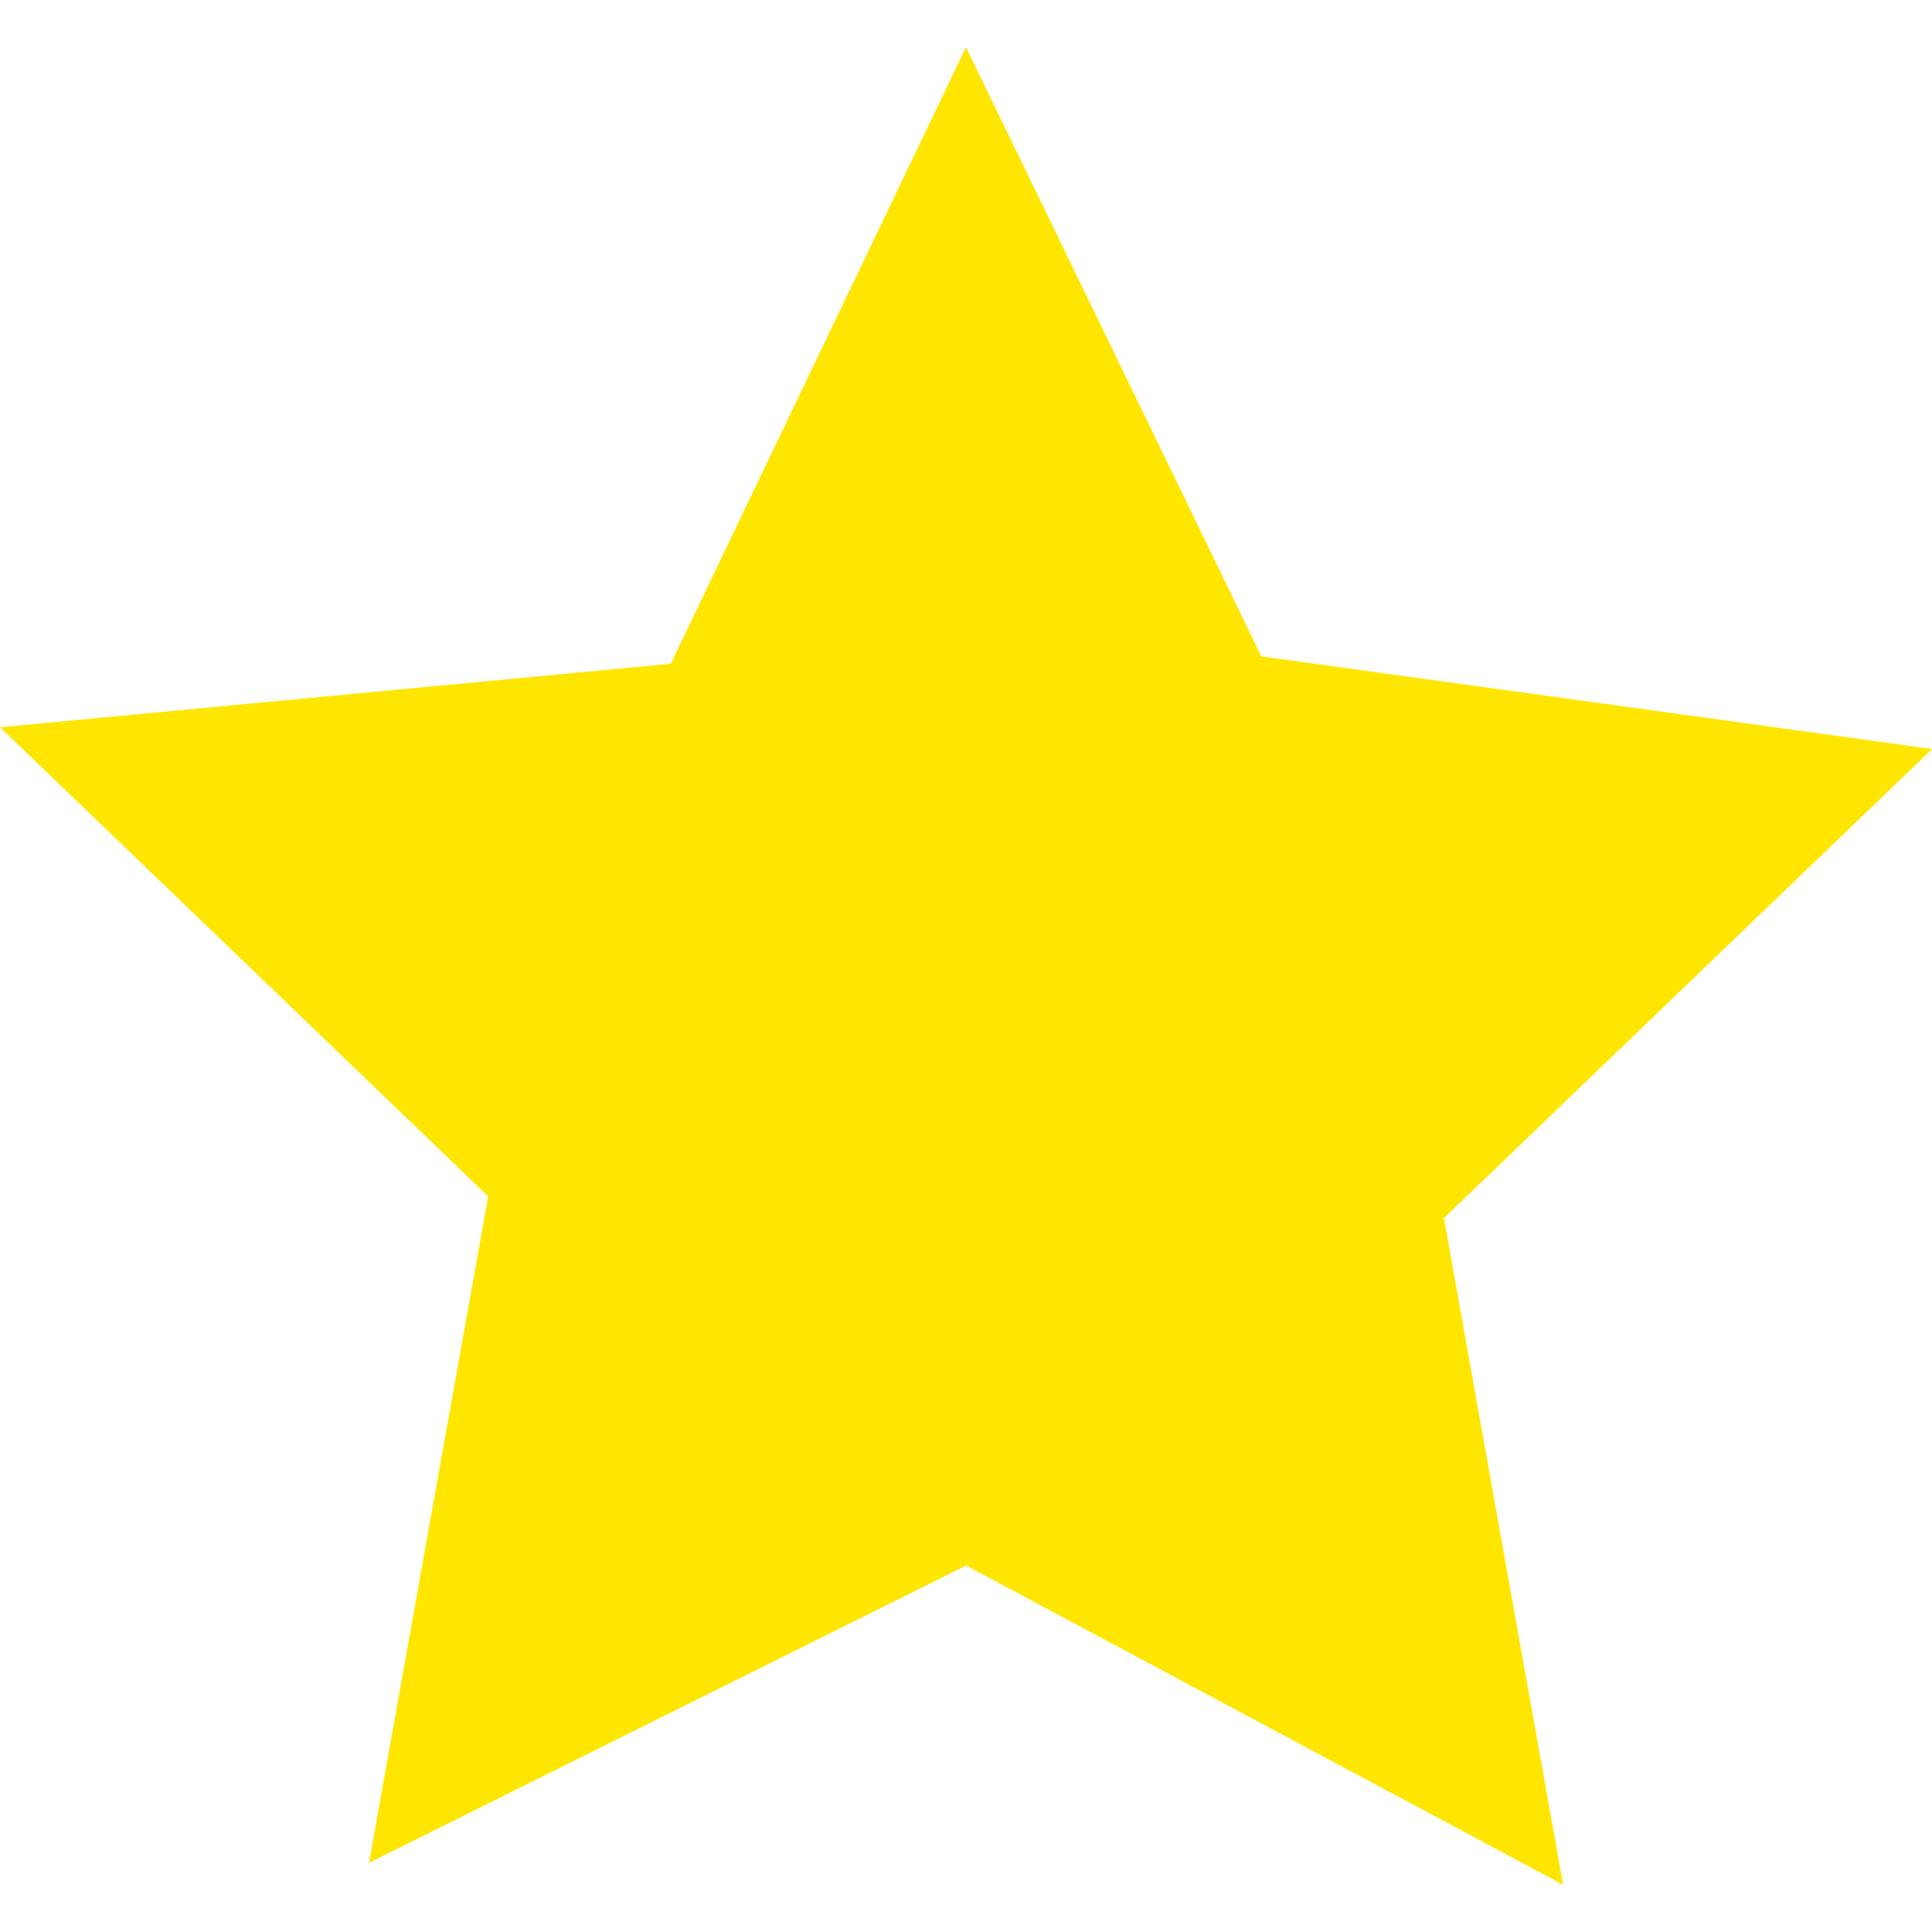 <svg height="16" width="16" role="img" aria-label="star" xmlns="http://www.w3.org/2000/svg" xmlns:xlink="http://www.w3.org/1999/xlink">
<path d="M8 .391l2.446 5.045 5.555 0.767-4.043 3.885 0.987 5.521-4.944-2.644-4.945 2.462 0.987-5.519-4.043-3.885 5.555-0.526z" fill="#FFE600"></path>
</svg>